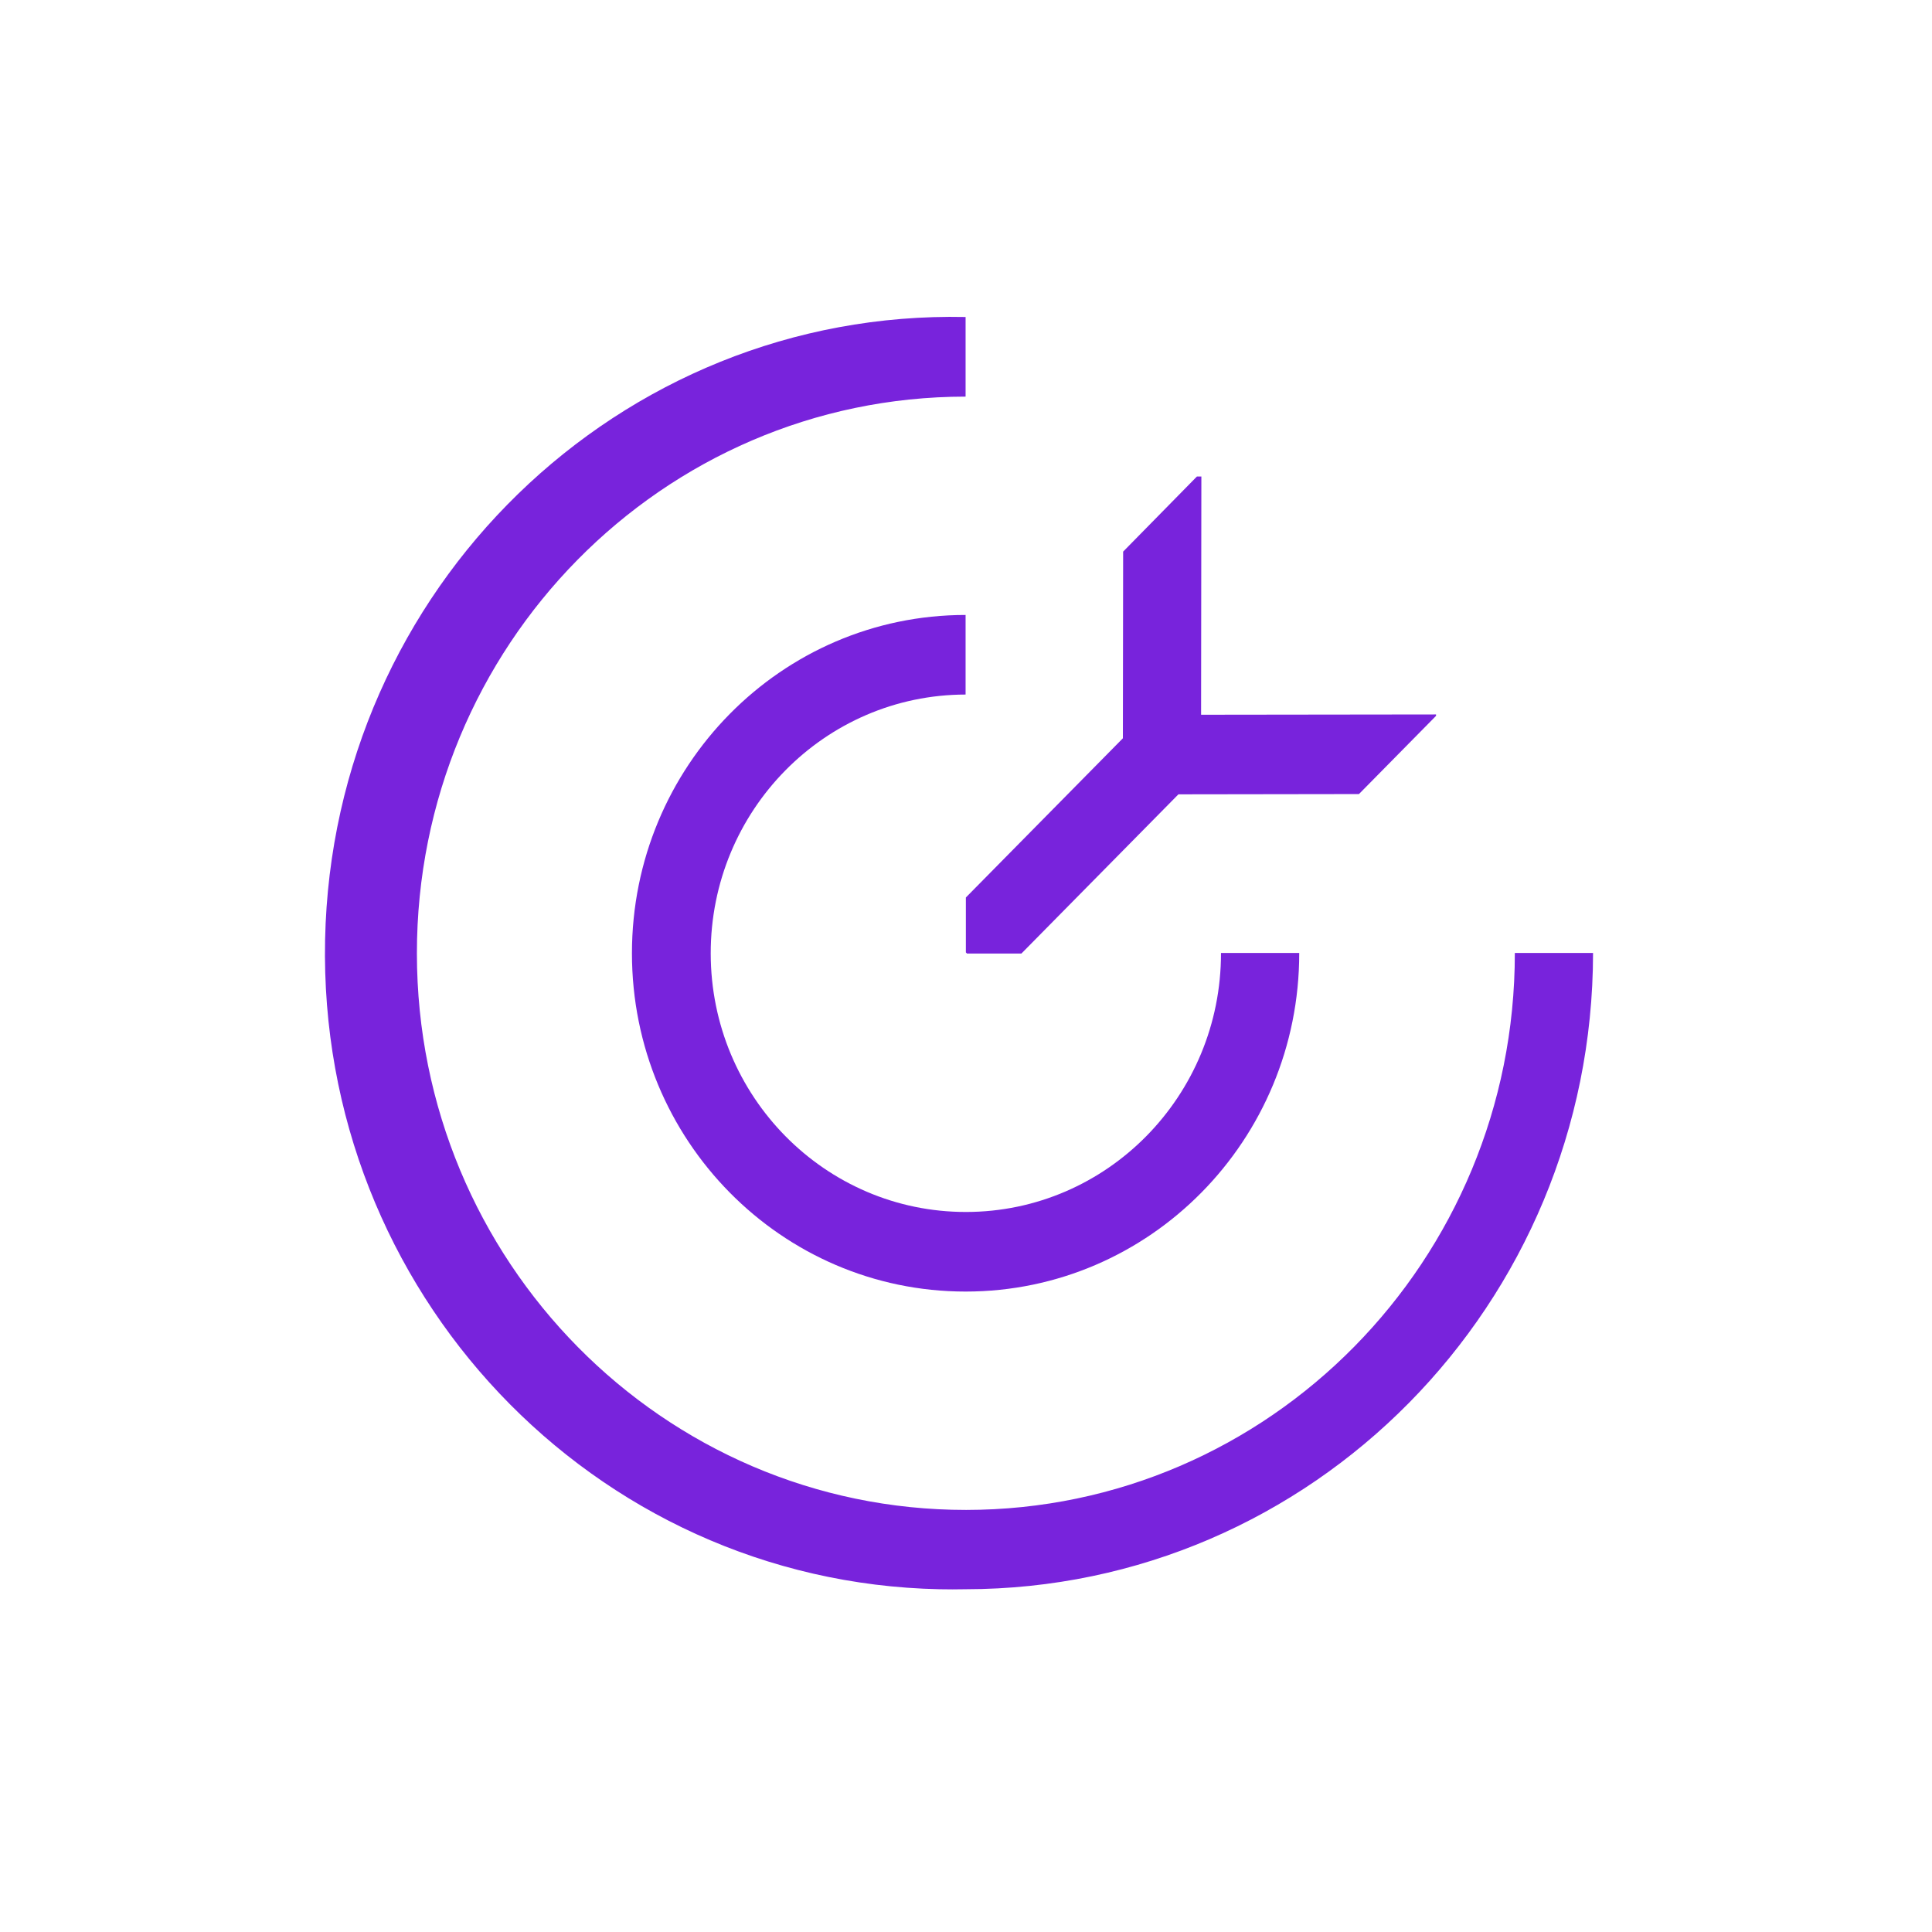 <svg width="75" height="75" xmlns="http://www.w3.org/2000/svg" xmlns:xlink="http://www.w3.org/1999/xlink" overflow="hidden"><defs><clipPath id="clip0"><path d="M423 416 498 416 498 491 423 491Z" fill-rule="evenodd" clip-rule="evenodd"/></clipPath><clipPath id="clip1"><path d="M424 416 497 416 497 490 424 490Z" fill-rule="evenodd" clip-rule="evenodd"/></clipPath><clipPath id="clip2"><path d="M424 416 497 416 497 490 424 490Z" fill-rule="evenodd" clip-rule="evenodd"/></clipPath><clipPath id="clip3"><path d="M424 416 497 416 497 490 424 490Z" fill-rule="evenodd" clip-rule="evenodd"/></clipPath></defs><g clip-path="url(#clip0)" transform="translate(-423 -416)"><g clip-path="url(#clip1)"><g clip-path="url(#clip2)"><g clip-path="url(#clip3)"><path d="M36.484 60.842C49.932 60.831 60.831 49.932 60.842 36.484L57.806 36.484C57.811 48.254 48.275 57.8 36.505 57.806 24.736 57.811 15.19 48.275 15.184 36.505 15.178 24.736 24.714 15.19 36.484 15.184L36.484 12.136C23.034 11.854 11.902 22.528 11.62 35.978 11.337 49.428 22.012 60.56 35.462 60.842 35.802 60.849 36.143 60.849 36.484 60.842Z" fill="#7823DC" transform="matrix(1 0 -0 1.014 424 416)"/><path d="M36.484 26.59 36.484 23.543C29.331 23.543 23.532 29.341 23.532 36.495 23.532 43.648 29.331 49.446 36.484 49.446 43.637 49.446 49.436 43.648 49.436 36.495 49.436 36.491 49.436 36.487 49.436 36.484L46.399 36.484C46.405 41.954 41.975 46.393 36.505 46.399 31.035 46.405 26.596 41.975 26.59 36.505 26.584 31.035 31.014 26.596 36.484 26.59Z" fill="#7823DC" transform="matrix(1 0 -0 1.014 424 416)"/><path d="M36.495 34.359 36.495 36.462 36.538 36.505 38.651 36.505 44.746 30.41 51.754 30.4 54.747 27.406 54.747 27.352 45.626 27.363 45.637 18.242 45.465 18.242 42.6 21.118 42.59 28.264 36.495 34.359Z" fill="#7823DC" transform="matrix(1 0 -0 1.014 424 416)"/></g></g></g></g></svg>